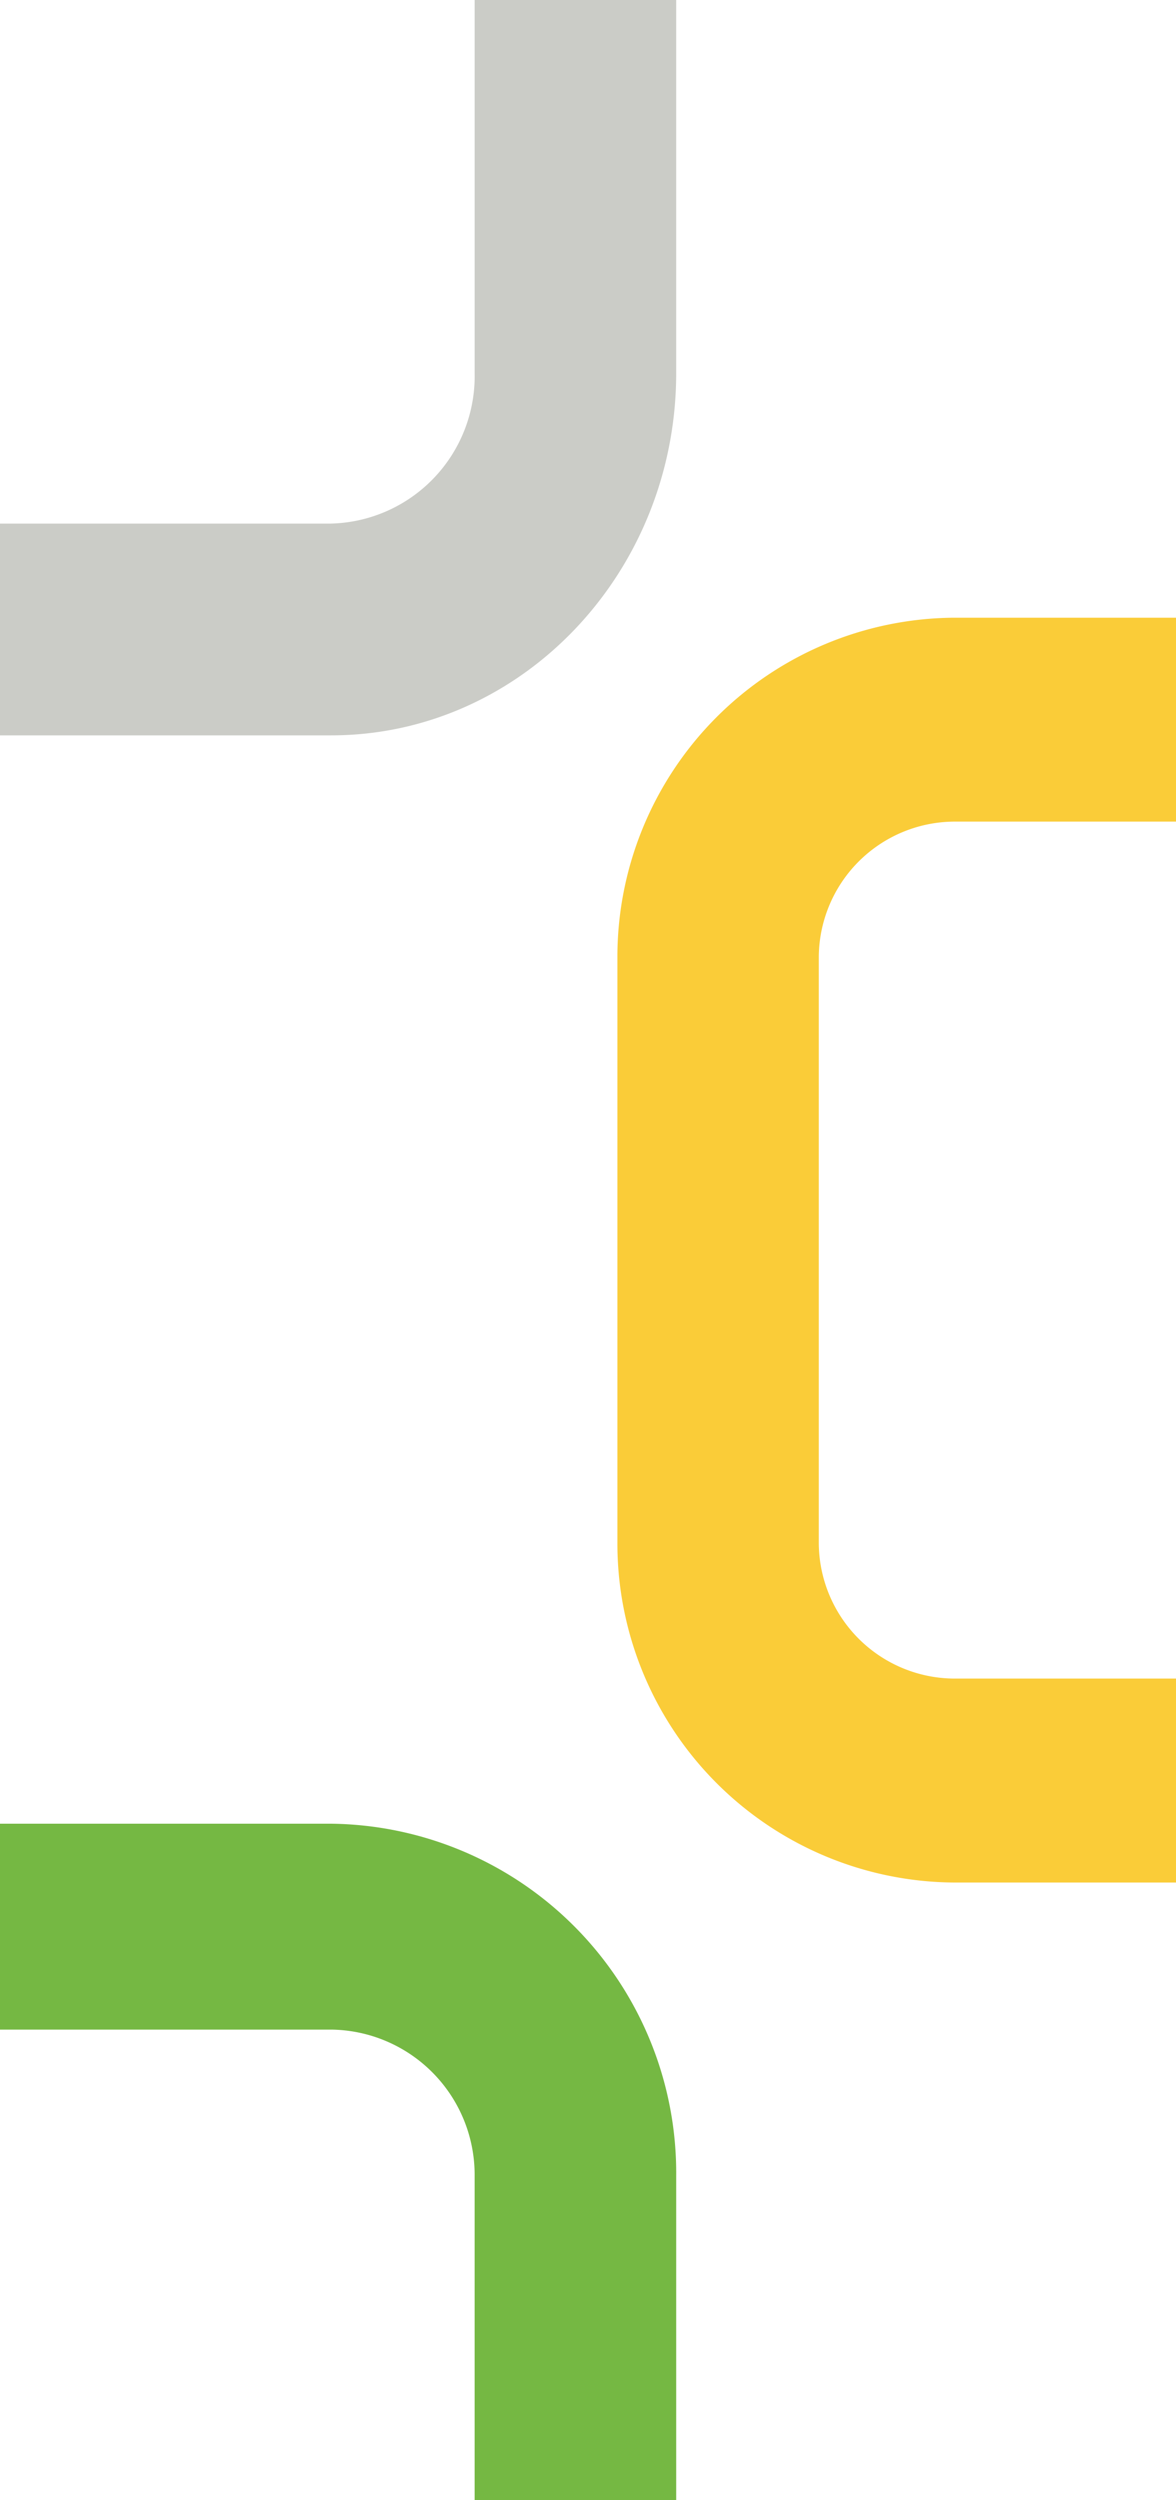 <svg id="aveco_quoteelement" xmlns="http://www.w3.org/2000/svg" width="40" height="85" viewBox="0 0 40 85">
  <path id="Path_22" data-name="Path 22" d="M32.45,64H40V57.066H32.45a4.63,4.63,0,0,1-4.6-4.647V32.586a4.633,4.633,0,0,1,4.6-4.654H40V21H32.45A11.53,11.53,0,0,0,21,32.586V52.419A11.529,11.529,0,0,0,32.45,64" fill="#facc38" fill-rule="evenodd"/>
  <path id="Path_23" data-name="Path 23" d="M0,62H11.263A11.876,11.876,0,0,1,23,73.984V85H16.144V73.984A4.938,4.938,0,0,0,11.264,69H0V62" fill="#75b843" fill-rule="evenodd"/>
  <path id="Path_24" data-name="Path 24" d="M16.144,0H23V12.68C23,19.472,17.735,25,11.263,25H0V17.8H11.263a5.012,5.012,0,0,0,4.881-5.124V0" fill="#cbccc7" fill-rule="evenodd"/>
</svg>
